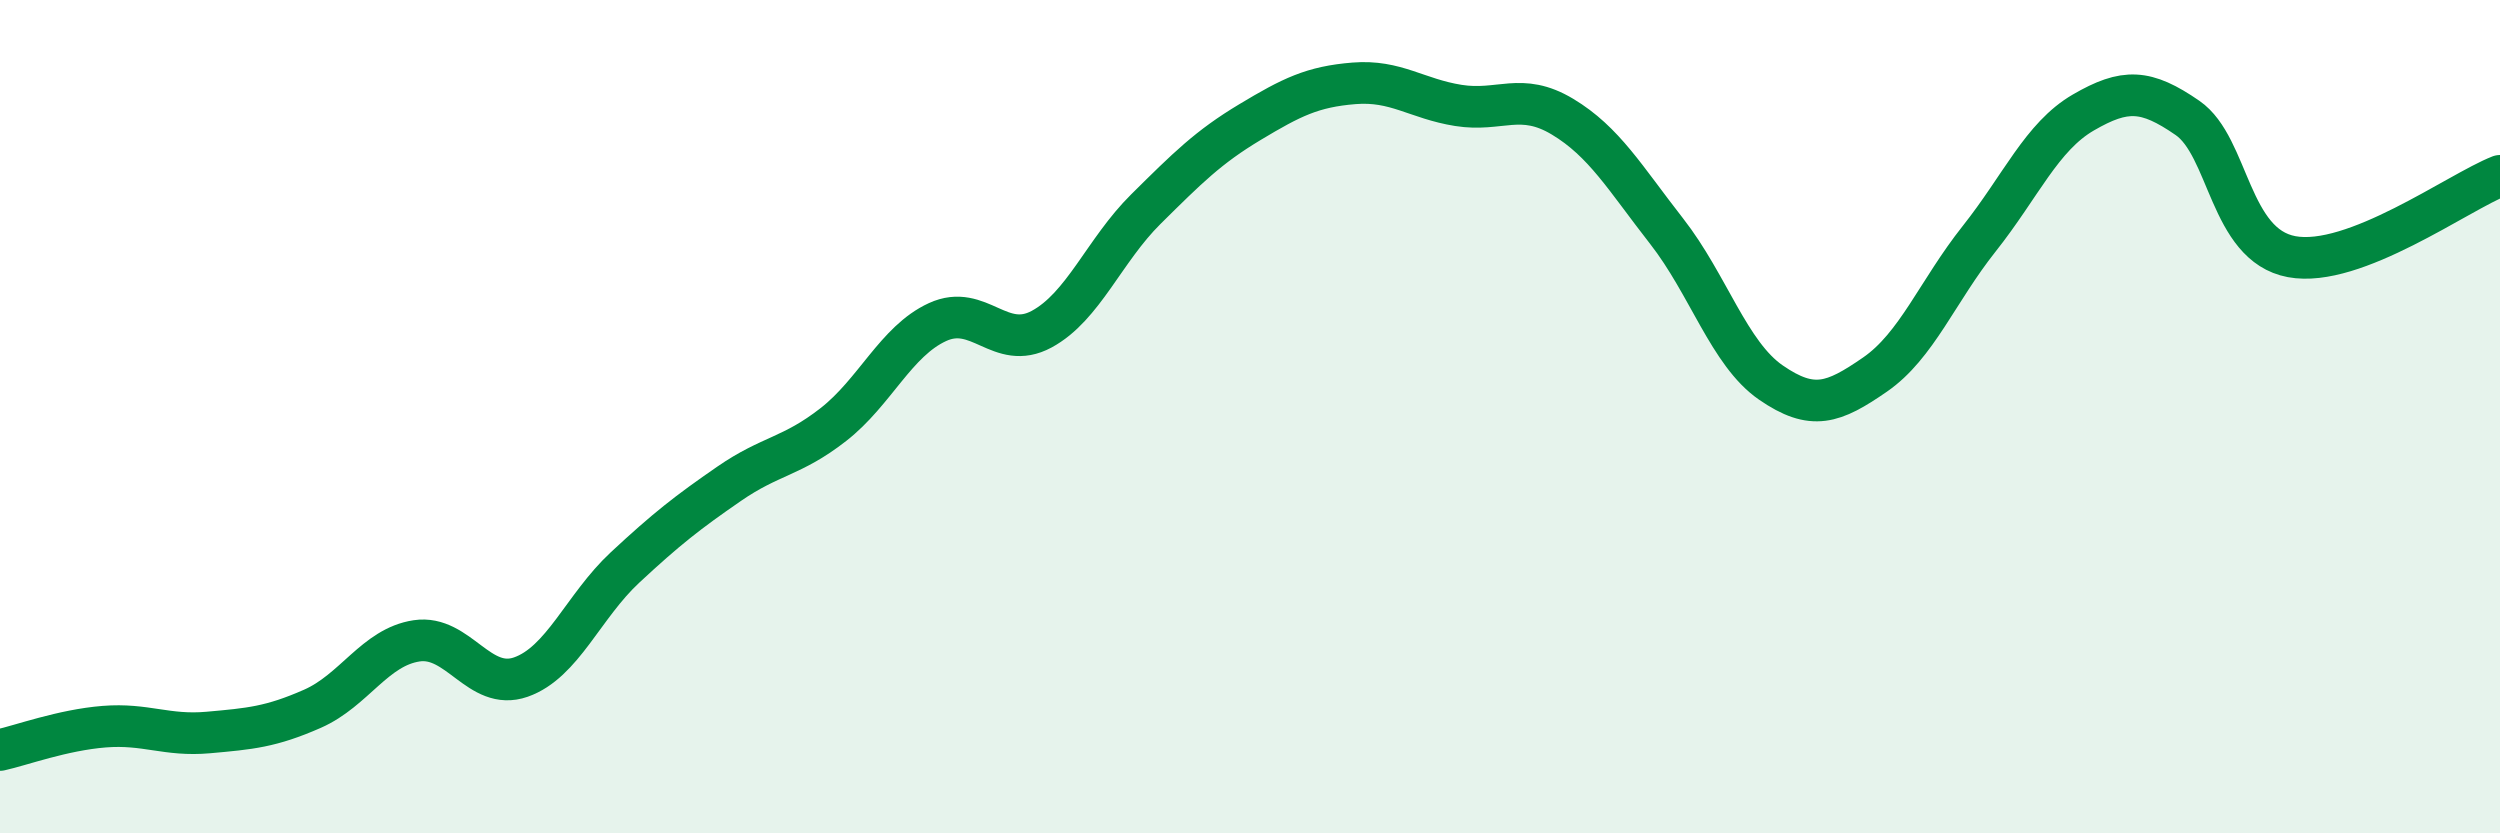 
    <svg width="60" height="20" viewBox="0 0 60 20" xmlns="http://www.w3.org/2000/svg">
      <path
        d="M 0,18 C 0.5,17.89 1.5,17.52 2.5,17.44 C 3.5,17.36 4,17.67 5,17.58 C 6,17.49 6.5,17.45 7.5,17.01 C 8.5,16.57 9,15.53 10,15.38 C 11,15.23 11.5,16.6 12.5,16.25 C 13.5,15.9 14,14.55 15,13.62 C 16,12.69 16.5,12.3 17.5,11.61 C 18.5,10.92 19,10.97 20,10.19 C 21,9.41 21.5,8.19 22.5,7.73 C 23.5,7.27 24,8.44 25,7.9 C 26,7.36 26.5,6.01 27.5,5.02 C 28.5,4.03 29,3.53 30,2.93 C 31,2.33 31.5,2.08 32.5,2 C 33.5,1.92 34,2.37 35,2.53 C 36,2.69 36.5,2.2 37.5,2.8 C 38.5,3.4 39,4.27 40,5.55 C 41,6.83 41.5,8.49 42.5,9.18 C 43.5,9.87 44,9.68 45,8.99 C 46,8.3 46.5,6.99 47.5,5.73 C 48.5,4.47 49,3.28 50,2.7 C 51,2.12 51.5,2.14 52.5,2.83 C 53.5,3.52 53.5,5.88 55,6.16 C 56.5,6.44 59,4.61 60,4.22L60 20L0 20Z"
        fill="#008740"
        opacity="0.1"
        stroke-linecap="round"
        stroke-linejoin="round"
      />
      <path
        d="M 0,18 C 0.5,17.89 1.5,17.52 2.5,17.44 C 3.5,17.36 4,17.67 5,17.58 C 6,17.49 6.5,17.45 7.5,17.01 C 8.5,16.57 9,15.53 10,15.38 C 11,15.23 11.5,16.6 12.5,16.25 C 13.5,15.9 14,14.55 15,13.62 C 16,12.69 16.5,12.3 17.5,11.61 C 18.5,10.92 19,10.97 20,10.19 C 21,9.41 21.5,8.19 22.5,7.73 C 23.5,7.27 24,8.44 25,7.9 C 26,7.36 26.5,6.01 27.5,5.02 C 28.5,4.03 29,3.53 30,2.93 C 31,2.33 31.5,2.08 32.5,2 C 33.5,1.92 34,2.37 35,2.53 C 36,2.69 36.5,2.2 37.5,2.8 C 38.5,3.4 39,4.27 40,5.55 C 41,6.83 41.5,8.49 42.5,9.18 C 43.5,9.87 44,9.68 45,8.99 C 46,8.3 46.5,6.99 47.5,5.73 C 48.5,4.47 49,3.28 50,2.7 C 51,2.12 51.5,2.14 52.5,2.83 C 53.5,3.52 53.5,5.88 55,6.16 C 56.5,6.44 59,4.61 60,4.22"
        stroke="#008740"
        stroke-width="1"
        fill="none"
        stroke-linecap="round"
        stroke-linejoin="round"
      />
    </svg>
  